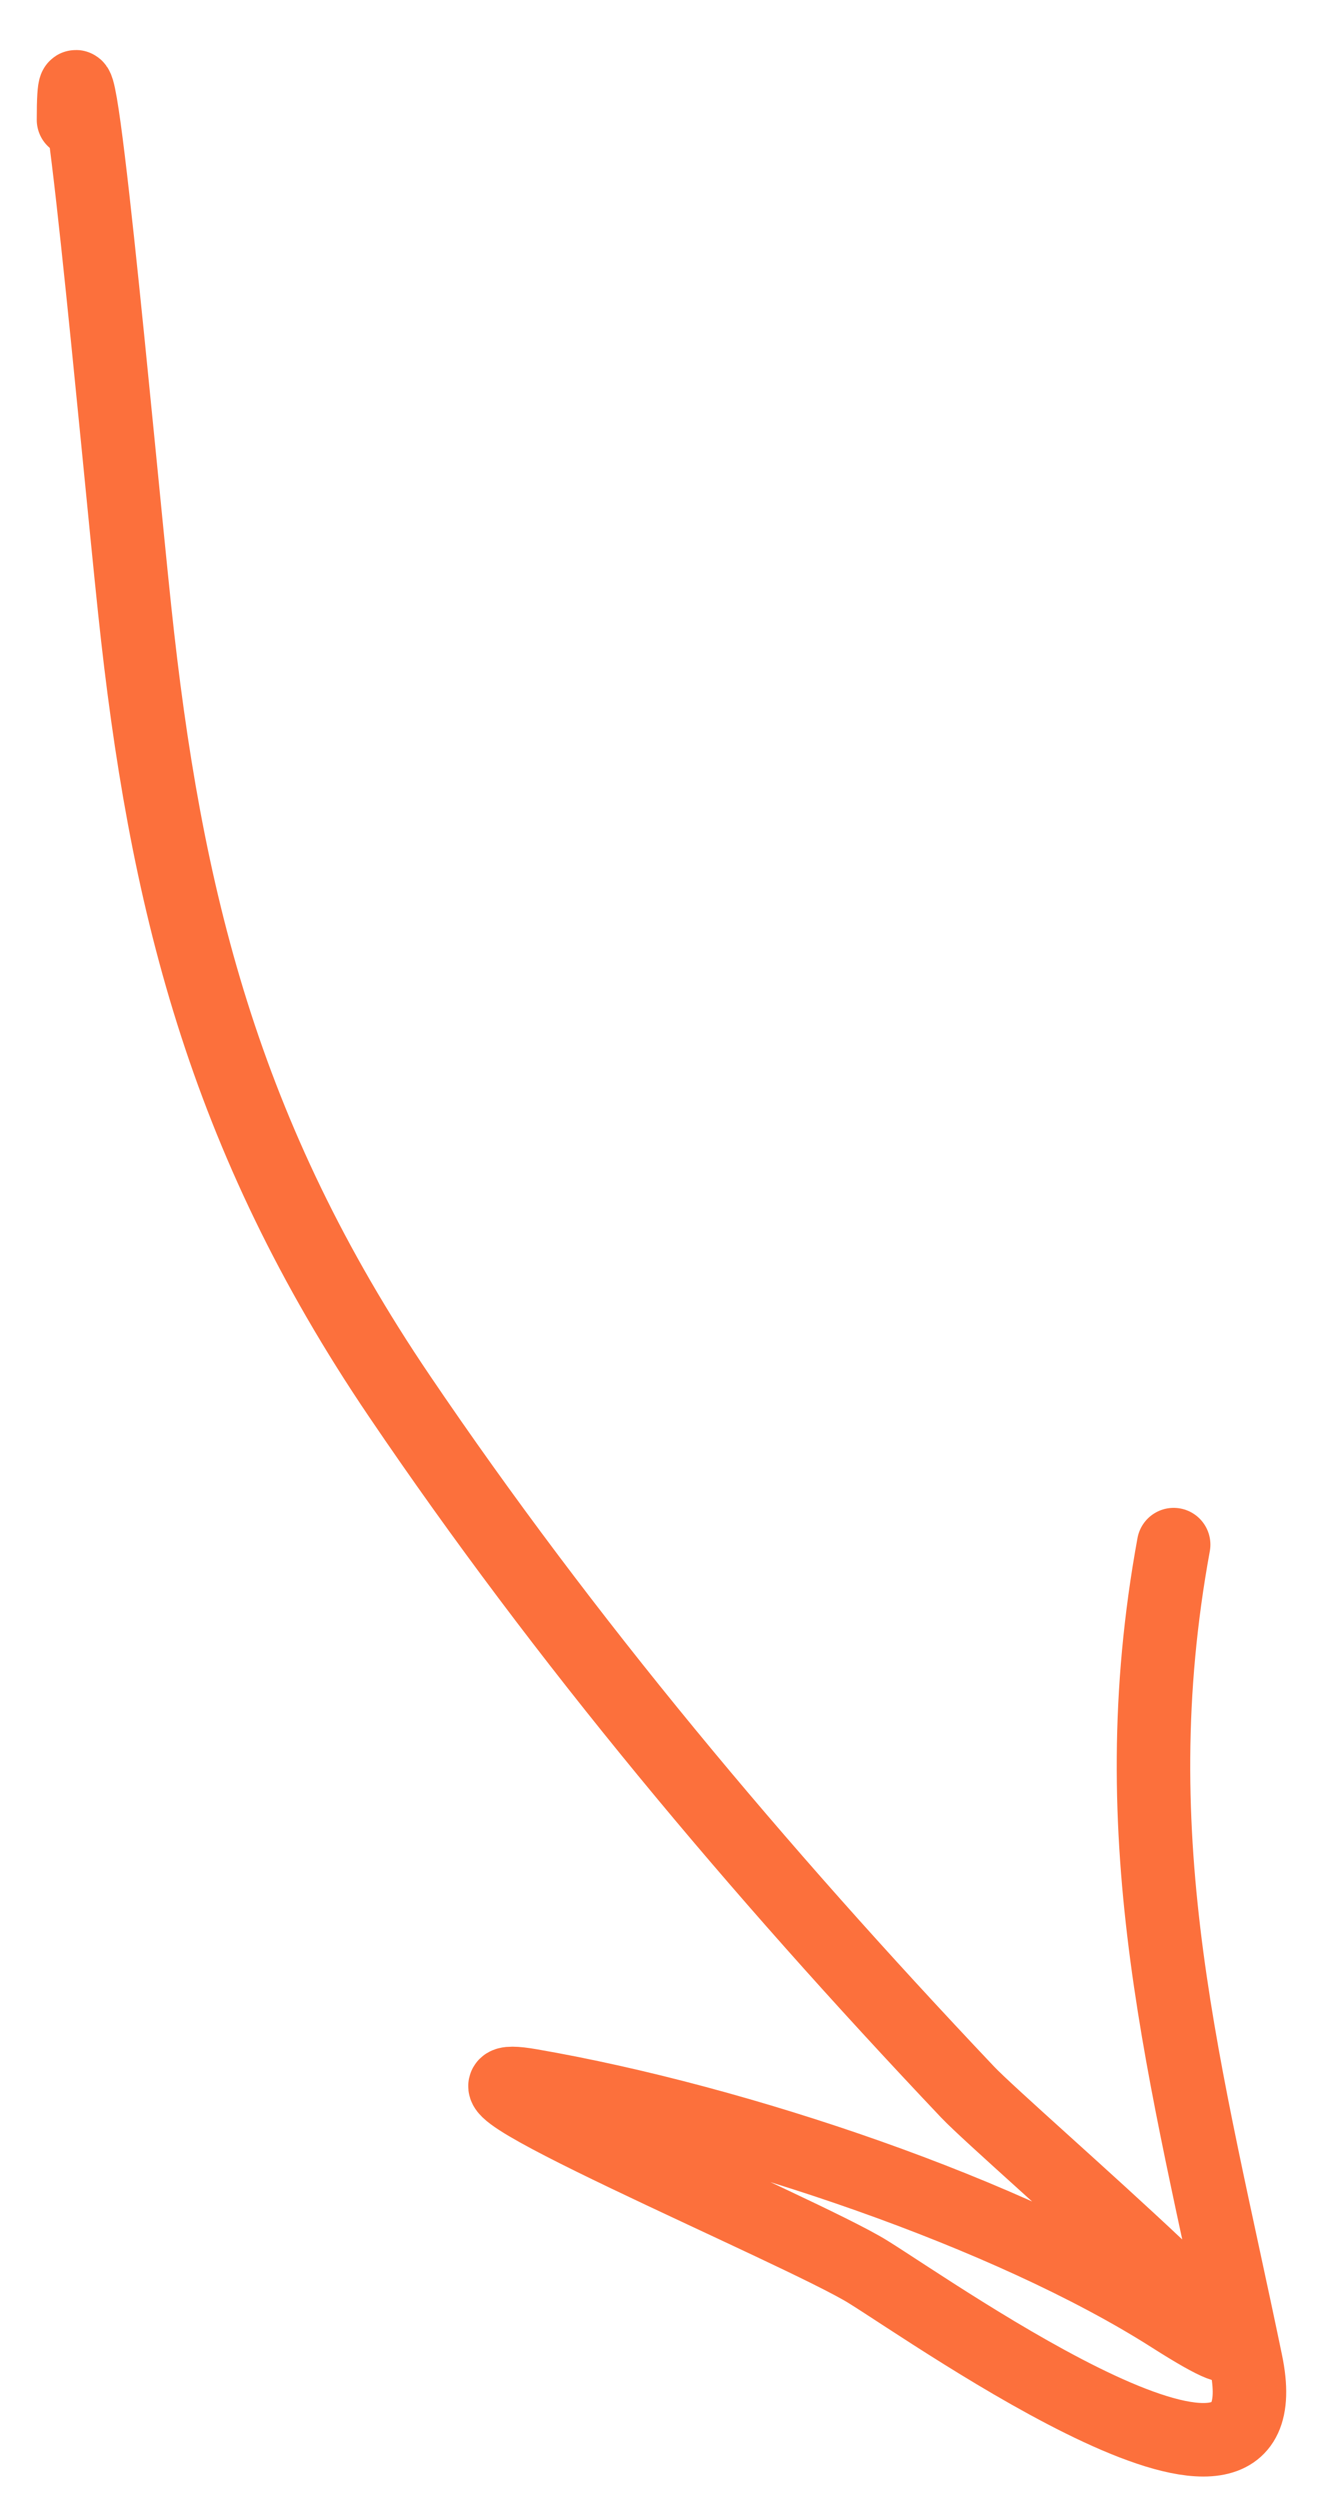 <svg width="18" height="34" viewBox="0 0 18 34" fill="none" xmlns="http://www.w3.org/2000/svg">
<path d="M1 1.63C1 -0.6 1.597 6.067 1.832 8.29C2.244 12.199 3.035 15.444 5.435 18.987C7.686 22.311 10.278 25.403 13.165 28.451C13.71 29.026 18.574 33.181 15.937 31.501C13.74 30.102 10.041 28.85 7.221 28.362C5.455 28.055 10.892 30.326 11.81 30.896C12.781 31.498 17.517 34.849 16.953 32.129C16.136 28.184 15.226 25.06 15.968 21.006" stroke="#FC703C" stroke-linecap="round"/>
</svg>
